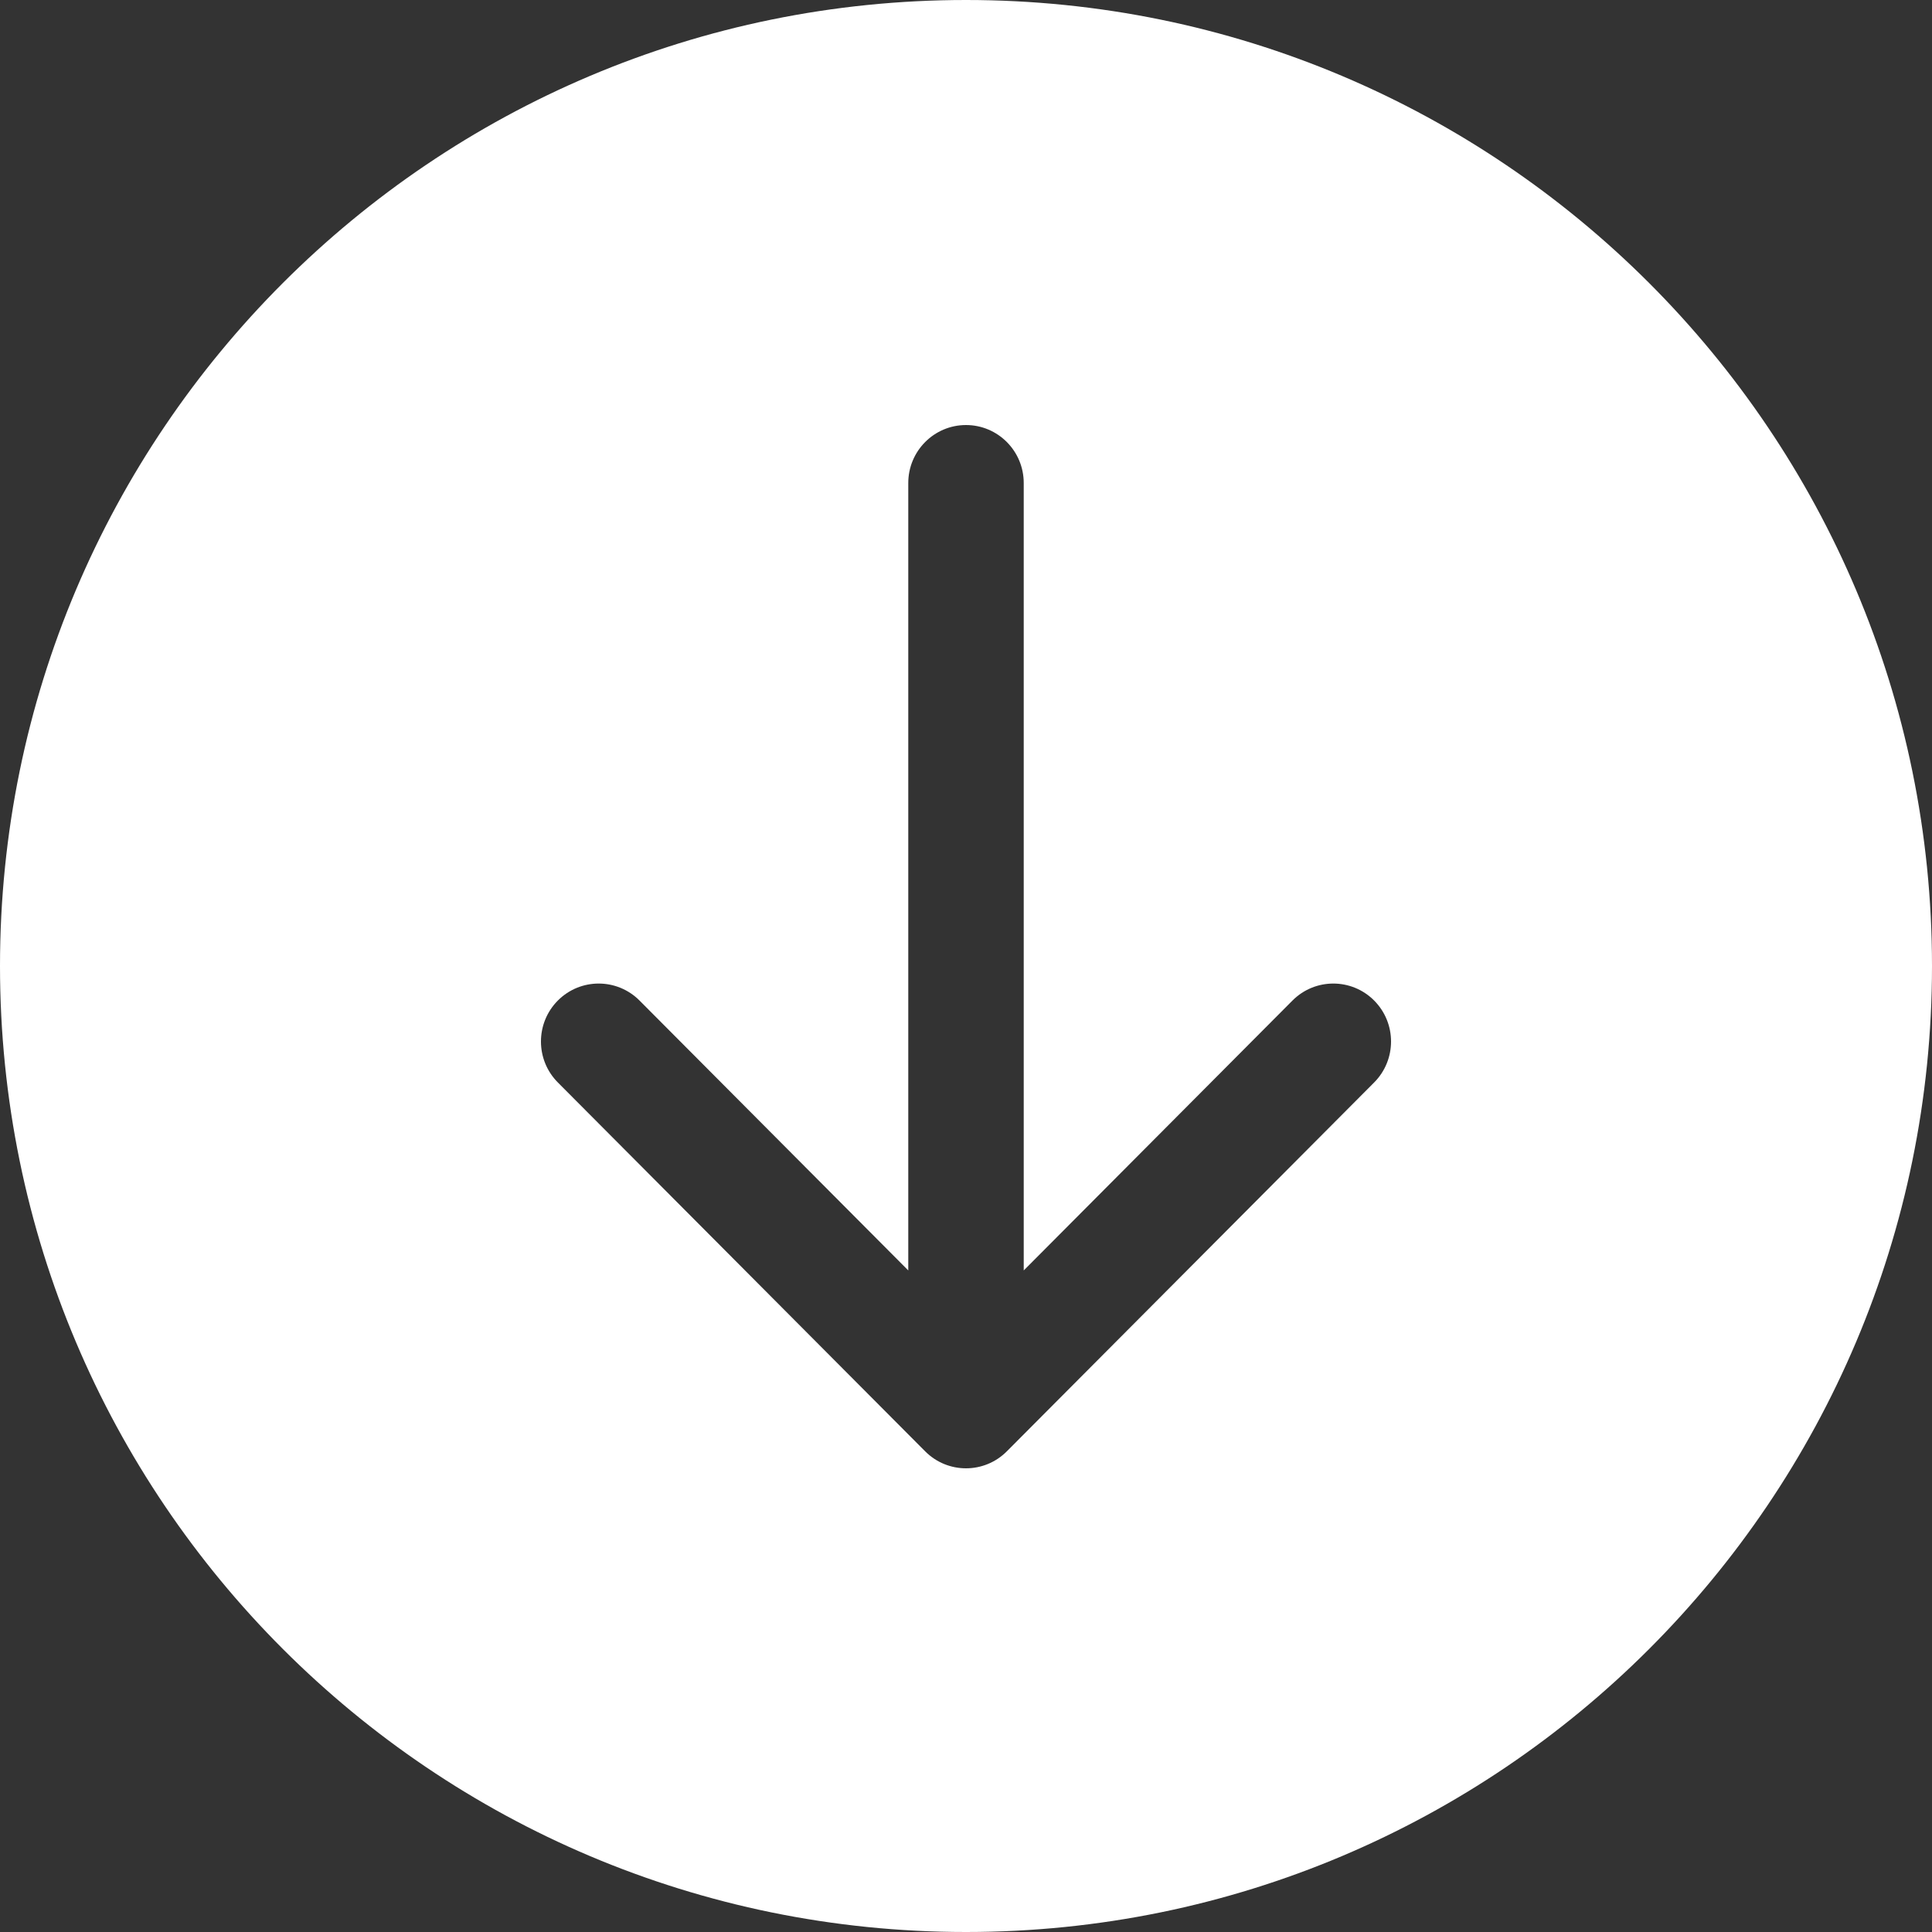 <?xml version="1.0" encoding="UTF-8"?> <svg xmlns="http://www.w3.org/2000/svg" width="50" height="50" viewBox="0 0 50 50" fill="none"><rect x="0" y="0" width="50" height="50" fill="#333333" stroke="none"/> <path fill-rule="evenodd" clip-rule="evenodd" d="M25 -2.18557e-06C11.193 -3.39263e-06 3.39263e-06 11.193 2.18557e-06 25C9.78513e-07 38.807 11.193 50 25 50C38.807 50 50 38.807 50 25C50 11.193 38.807 -9.78513e-07 25 -2.18557e-06ZM26.056 37.561L35.562 28.015C36.146 27.429 36.146 26.479 35.562 25.893C34.979 25.308 34.033 25.308 33.45 25.893L26.494 32.879L26.494 12.5C26.494 11.672 25.825 11 25 11C24.175 11 23.506 11.672 23.506 12.5L23.506 32.879L16.55 25.893C15.967 25.308 15.021 25.308 14.438 25.893C13.854 26.479 13.854 27.429 14.438 28.015L23.944 37.561C24.527 38.146 25.473 38.146 26.056 37.561Z" fill="white"></path> </svg> 